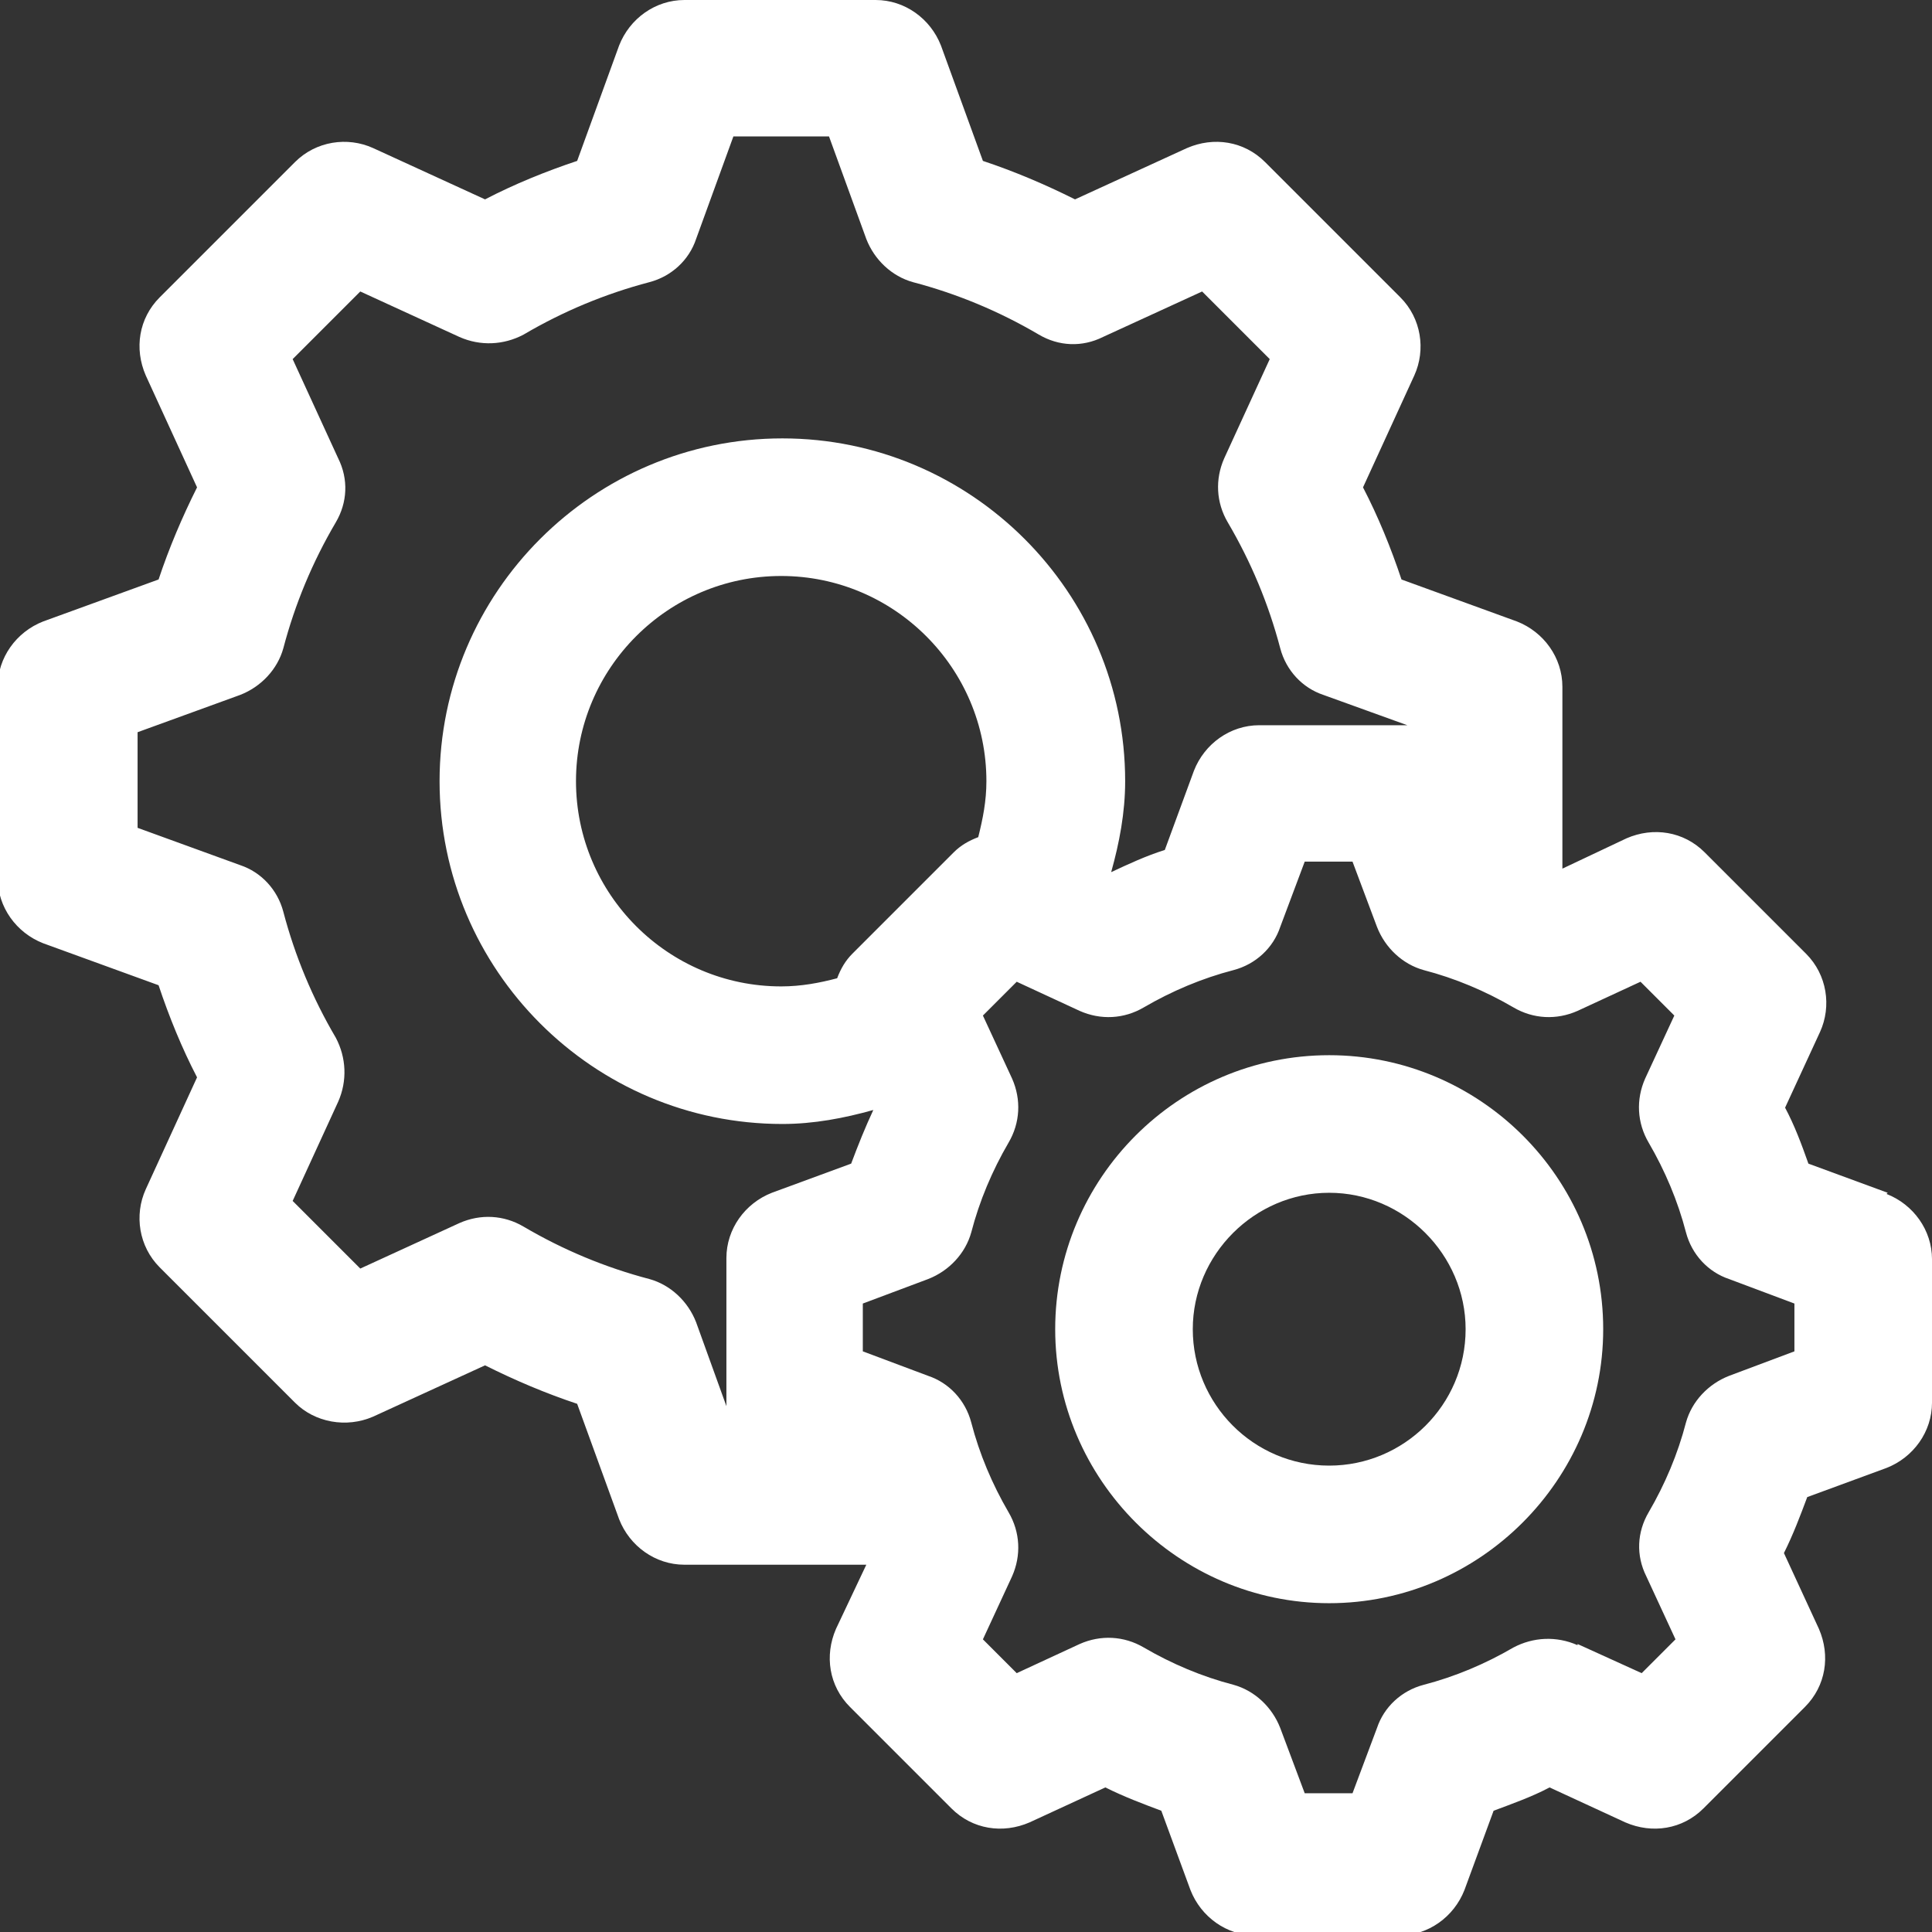 <svg xmlns="http://www.w3.org/2000/svg" id="Capa_1" data-name="Capa 1" viewBox="0 0 16.57 16.57"><rect x="0" y="0" width="16.57" height="16.57" fill="#333333" stroke="none"/><defs><style>      .cls-1 {        fill: #fff;      }    </style></defs><path class="cls-1" d="M16.19,10.23l-.68-.25c-.06-.17-.12-.33-.2-.48l.3-.65c.1-.22.06-.49-.12-.67l-.87-.87c-.18-.18-.44-.22-.67-.12l-.55.26v-1.56c0-.25-.16-.47-.39-.56l-.99-.36c-.09-.27-.2-.54-.33-.79l.44-.96c.1-.22.06-.49-.12-.67l-1.16-1.16c-.18-.18-.44-.22-.67-.12l-.96.44c-.26-.13-.52-.24-.79-.33l-.36-.99c-.09-.23-.31-.39-.56-.39h-1.64c-.25,0-.47.16-.56.39l-.36.99c-.27.09-.54.2-.79.33l-.96-.44c-.22-.1-.49-.06-.67.12l-1.16,1.16c-.18.18-.22.44-.12.67l.44.96c-.13.26-.24.52-.33.79l-.99.36c-.23.09-.39.31-.39.56v1.64c0,.25.16.47.39.56l.99.36c.09.27.2.54.33.79l-.44.96c-.1.22-.06.49.12.67l1.16,1.16c.17.17.44.22.67.12l.96-.44c.26.13.52.24.79.33l.36.99c.09.23.31.39.56.39h1.56l-.26.55c-.1.23-.06.49.12.67l.87.87c.18.18.44.22.67.12l.65-.3c.16.08.32.14.48.2l.25.68c.09.23.31.39.56.39h1.23c.25,0,.47-.16.56-.39l.25-.68c.16-.06.33-.12.48-.2l.65.3c.23.1.49.06.67-.12l.87-.87c.18-.18.22-.44.12-.67l-.3-.65c.08-.16.14-.32.2-.48l.68-.25c.23-.09.39-.31.39-.56v-1.23c0-.25-.16-.47-.39-.56h0ZM13.53,14.11c-.18-.08-.38-.07-.55.02-.24.14-.5.25-.77.32-.19.05-.34.19-.4.37l-.21.56h-.41l-.21-.56c-.07-.18-.22-.32-.4-.37-.27-.07-.53-.18-.77-.32-.17-.1-.37-.11-.55-.03l-.54.25-.29-.29.25-.54c.08-.18.07-.38-.03-.55-.14-.24-.25-.5-.32-.77-.05-.19-.19-.34-.37-.4l-.56-.21v-.41l.56-.21c.18-.07.32-.22.37-.4.07-.27.18-.53.32-.77.1-.17.11-.37.03-.55l-.25-.54.29-.29.54.25c.18.08.38.07.55-.03.24-.14.5-.25.77-.32.19-.05.34-.19.4-.37l.21-.56h.41l.21.56c.07.18.22.32.4.37.27.07.53.18.77.32.17.1.37.11.55.03l.54-.25.29.29-.25.54c-.08.18-.07.38.03.55.14.24.25.5.32.77.05.19.19.34.37.4l.56.21v.41l-.56.21c-.18.07-.32.22-.37.4-.07.27-.18.53-.32.77-.1.17-.11.37-.02.55l.25.54-.29.29-.55-.25ZM5.57,10.97c-.38-.1-.74-.25-1.08-.45-.17-.1-.37-.11-.55-.03l-.85.39-.58-.58.39-.85c.08-.18.07-.38-.02-.55-.2-.34-.35-.7-.45-1.08-.05-.19-.19-.34-.37-.4l-.88-.32v-.82l.88-.32c.18-.07.32-.22.37-.4.1-.38.25-.74.45-1.08.1-.17.11-.37.02-.55l-.39-.85.58-.58.85.39c.18.08.38.07.55-.02.34-.2.7-.35,1.08-.45.19-.05.34-.19.4-.37l.32-.88h.82l.32.88c.07.18.22.32.4.37.38.1.74.25,1.08.45.17.1.37.11.55.02l.85-.39.58.58-.39.85c-.08.18-.07.38.03.55.2.34.35.7.45,1.08.05.19.19.34.37.4l.72.26s-.02,0-.04,0h-1.23c-.25,0-.47.16-.56.39l-.25.68c-.16.05-.31.12-.46.19.07-.25.12-.51.12-.78,0-1.62-1.32-2.94-2.94-2.94s-2.94,1.32-2.94,2.94,1.32,2.94,2.94,2.94c.27,0,.53-.05.78-.12-.07.15-.13.3-.19.46l-.68.25c-.23.09-.39.31-.39.56v1.23s0,.02,0,.04l-.26-.72c-.07-.18-.22-.32-.4-.37h0ZM6.7,8.46c-.97,0-1.76-.79-1.76-1.76s.79-1.76,1.76-1.76,1.76.79,1.76,1.76c0,.17-.03.32-.07.48-.08.03-.15.07-.21.13l-.87.87c-.06.06-.1.13-.13.21-.15.04-.31.07-.48.07Z"></path><path class="cls-1" d="M11.4,9.05c-1.3,0-2.35,1.06-2.35,2.35s1.06,2.35,2.35,2.35,2.35-1.06,2.35-2.35c0-1.3-1.06-2.35-2.35-2.35ZM11.4,12.57c-.65,0-1.17-.53-1.17-1.17s.53-1.17,1.17-1.17,1.17.53,1.17,1.17c0,.65-.53,1.17-1.17,1.17Z"></path></svg>